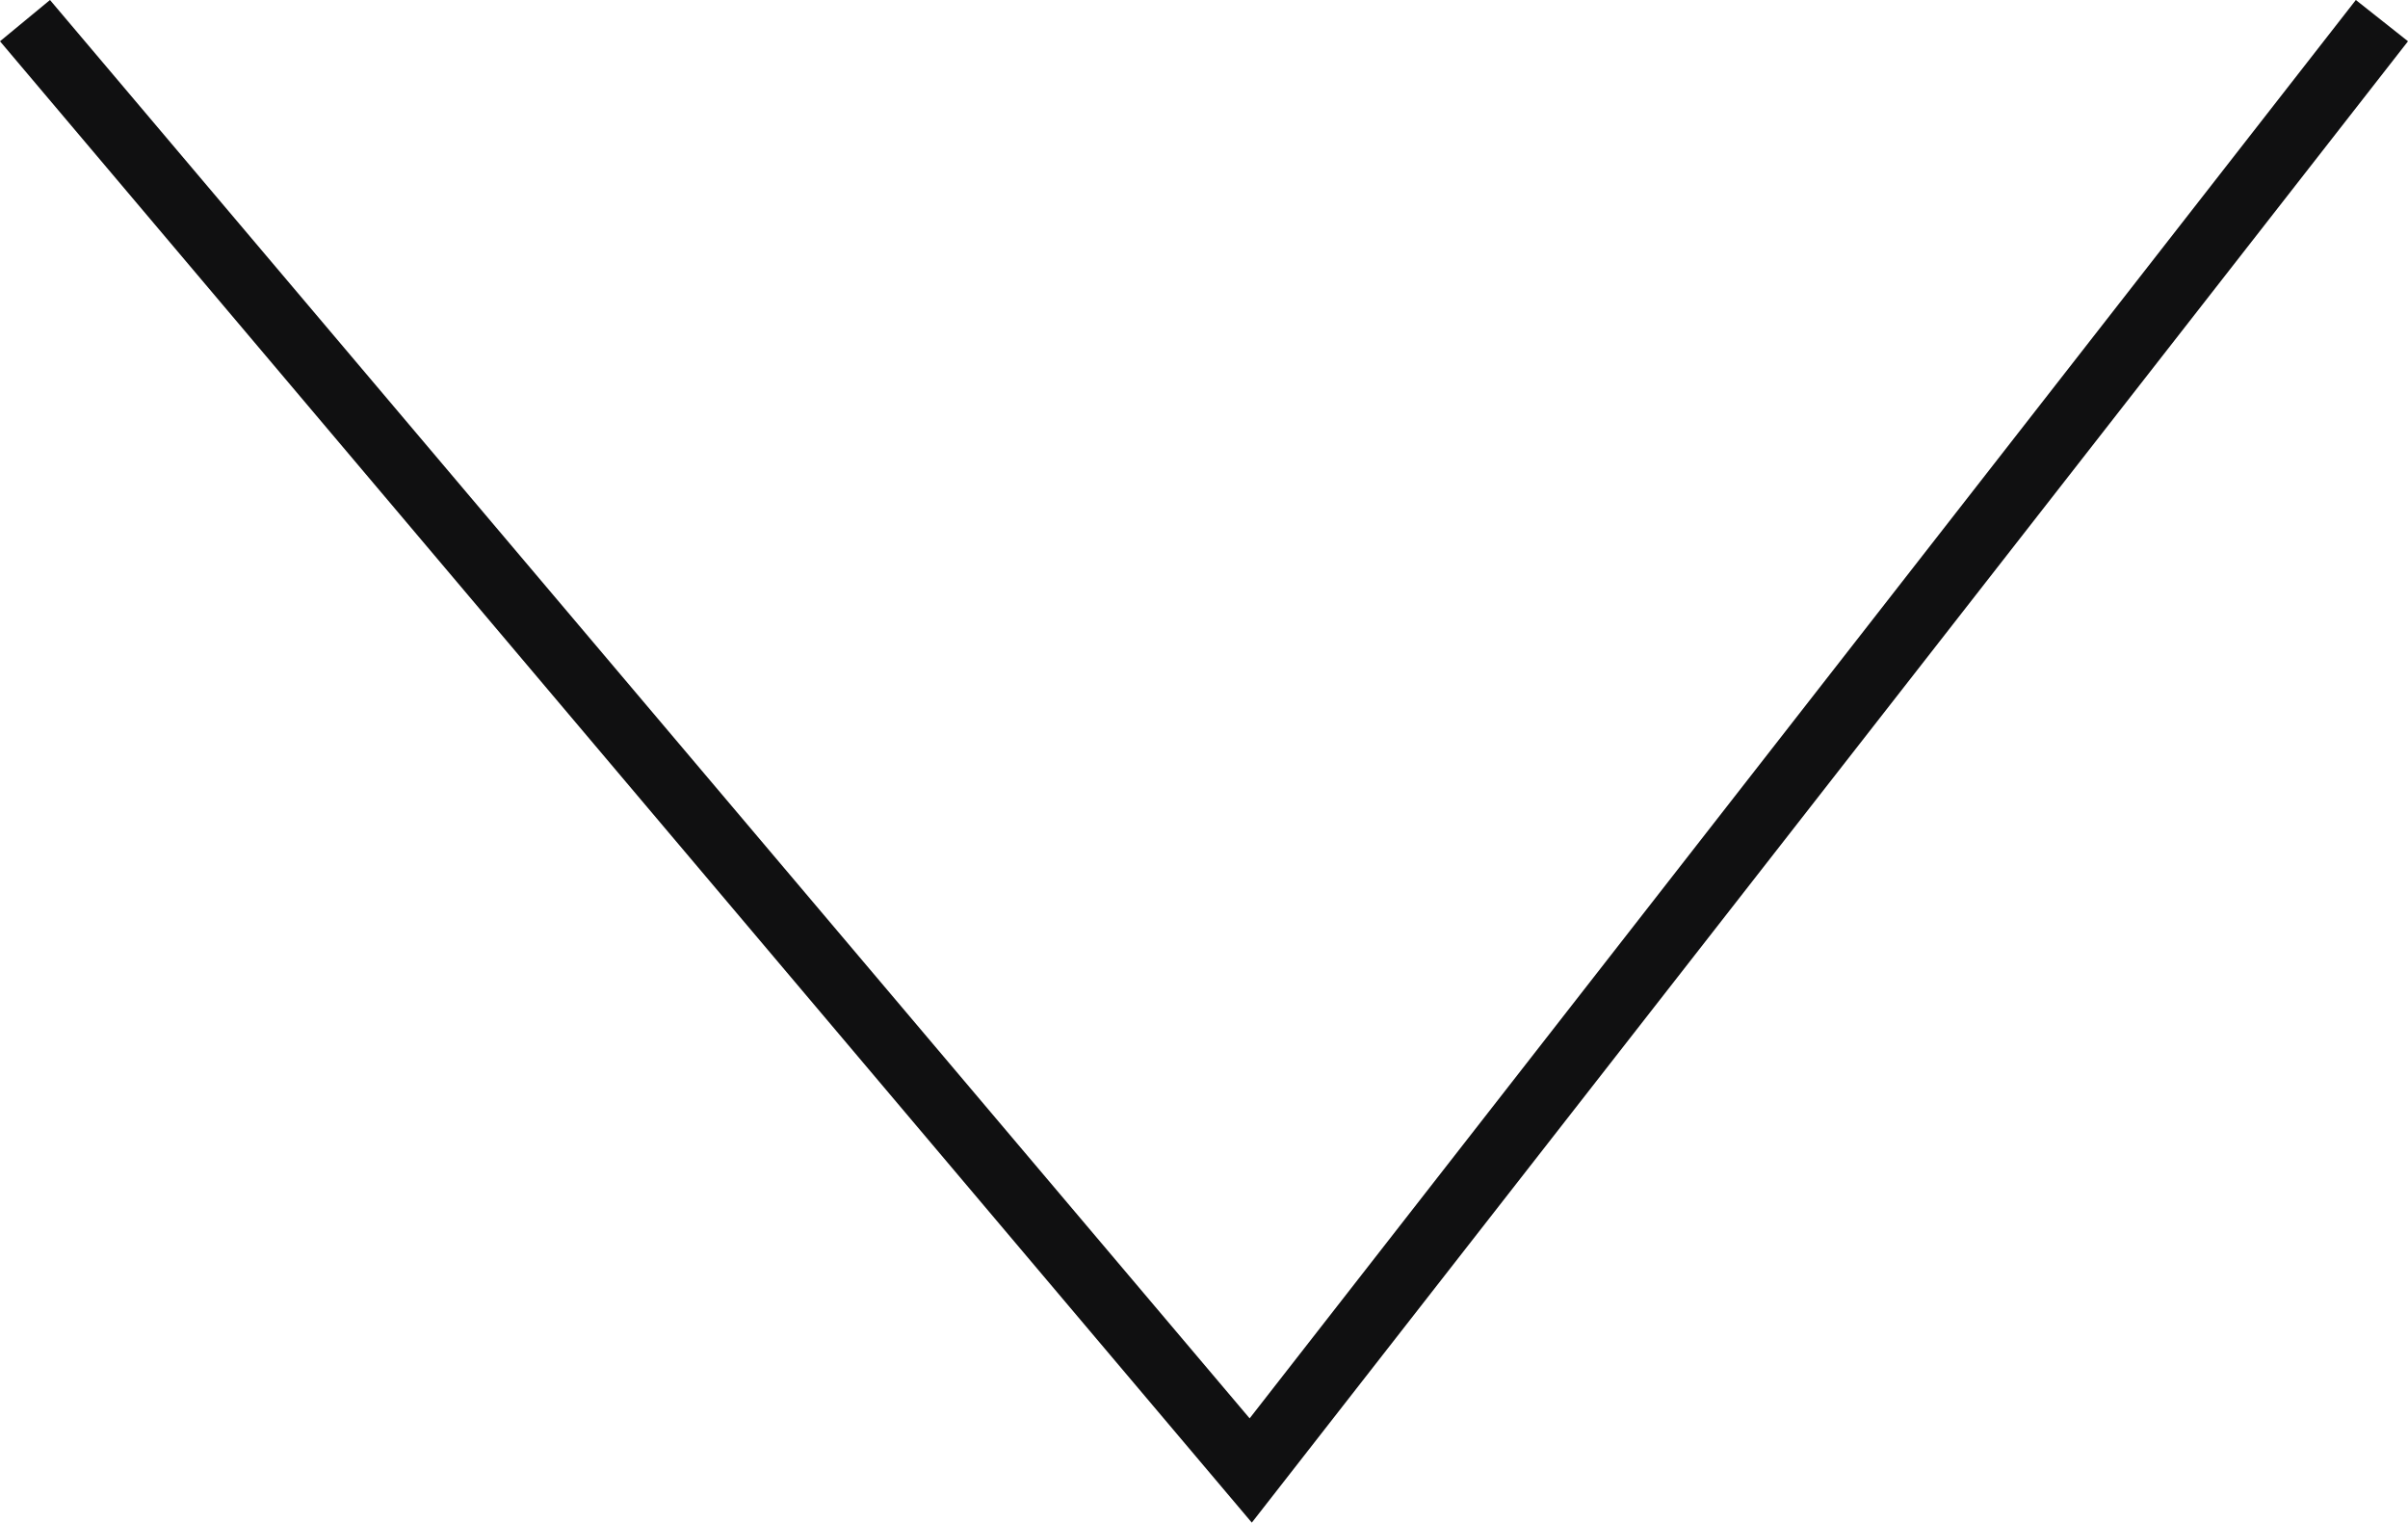 <?xml version="1.0" encoding="UTF-8"?> <svg xmlns="http://www.w3.org/2000/svg" width="321" height="203" viewBox="0 0 321 203" fill="none"> <path d="M166.874 202.95L0 5.501L6.663 0L166.584 189.053L314.047 0L321 5.501L166.874 202.95Z" fill="#101011"></path> </svg> 